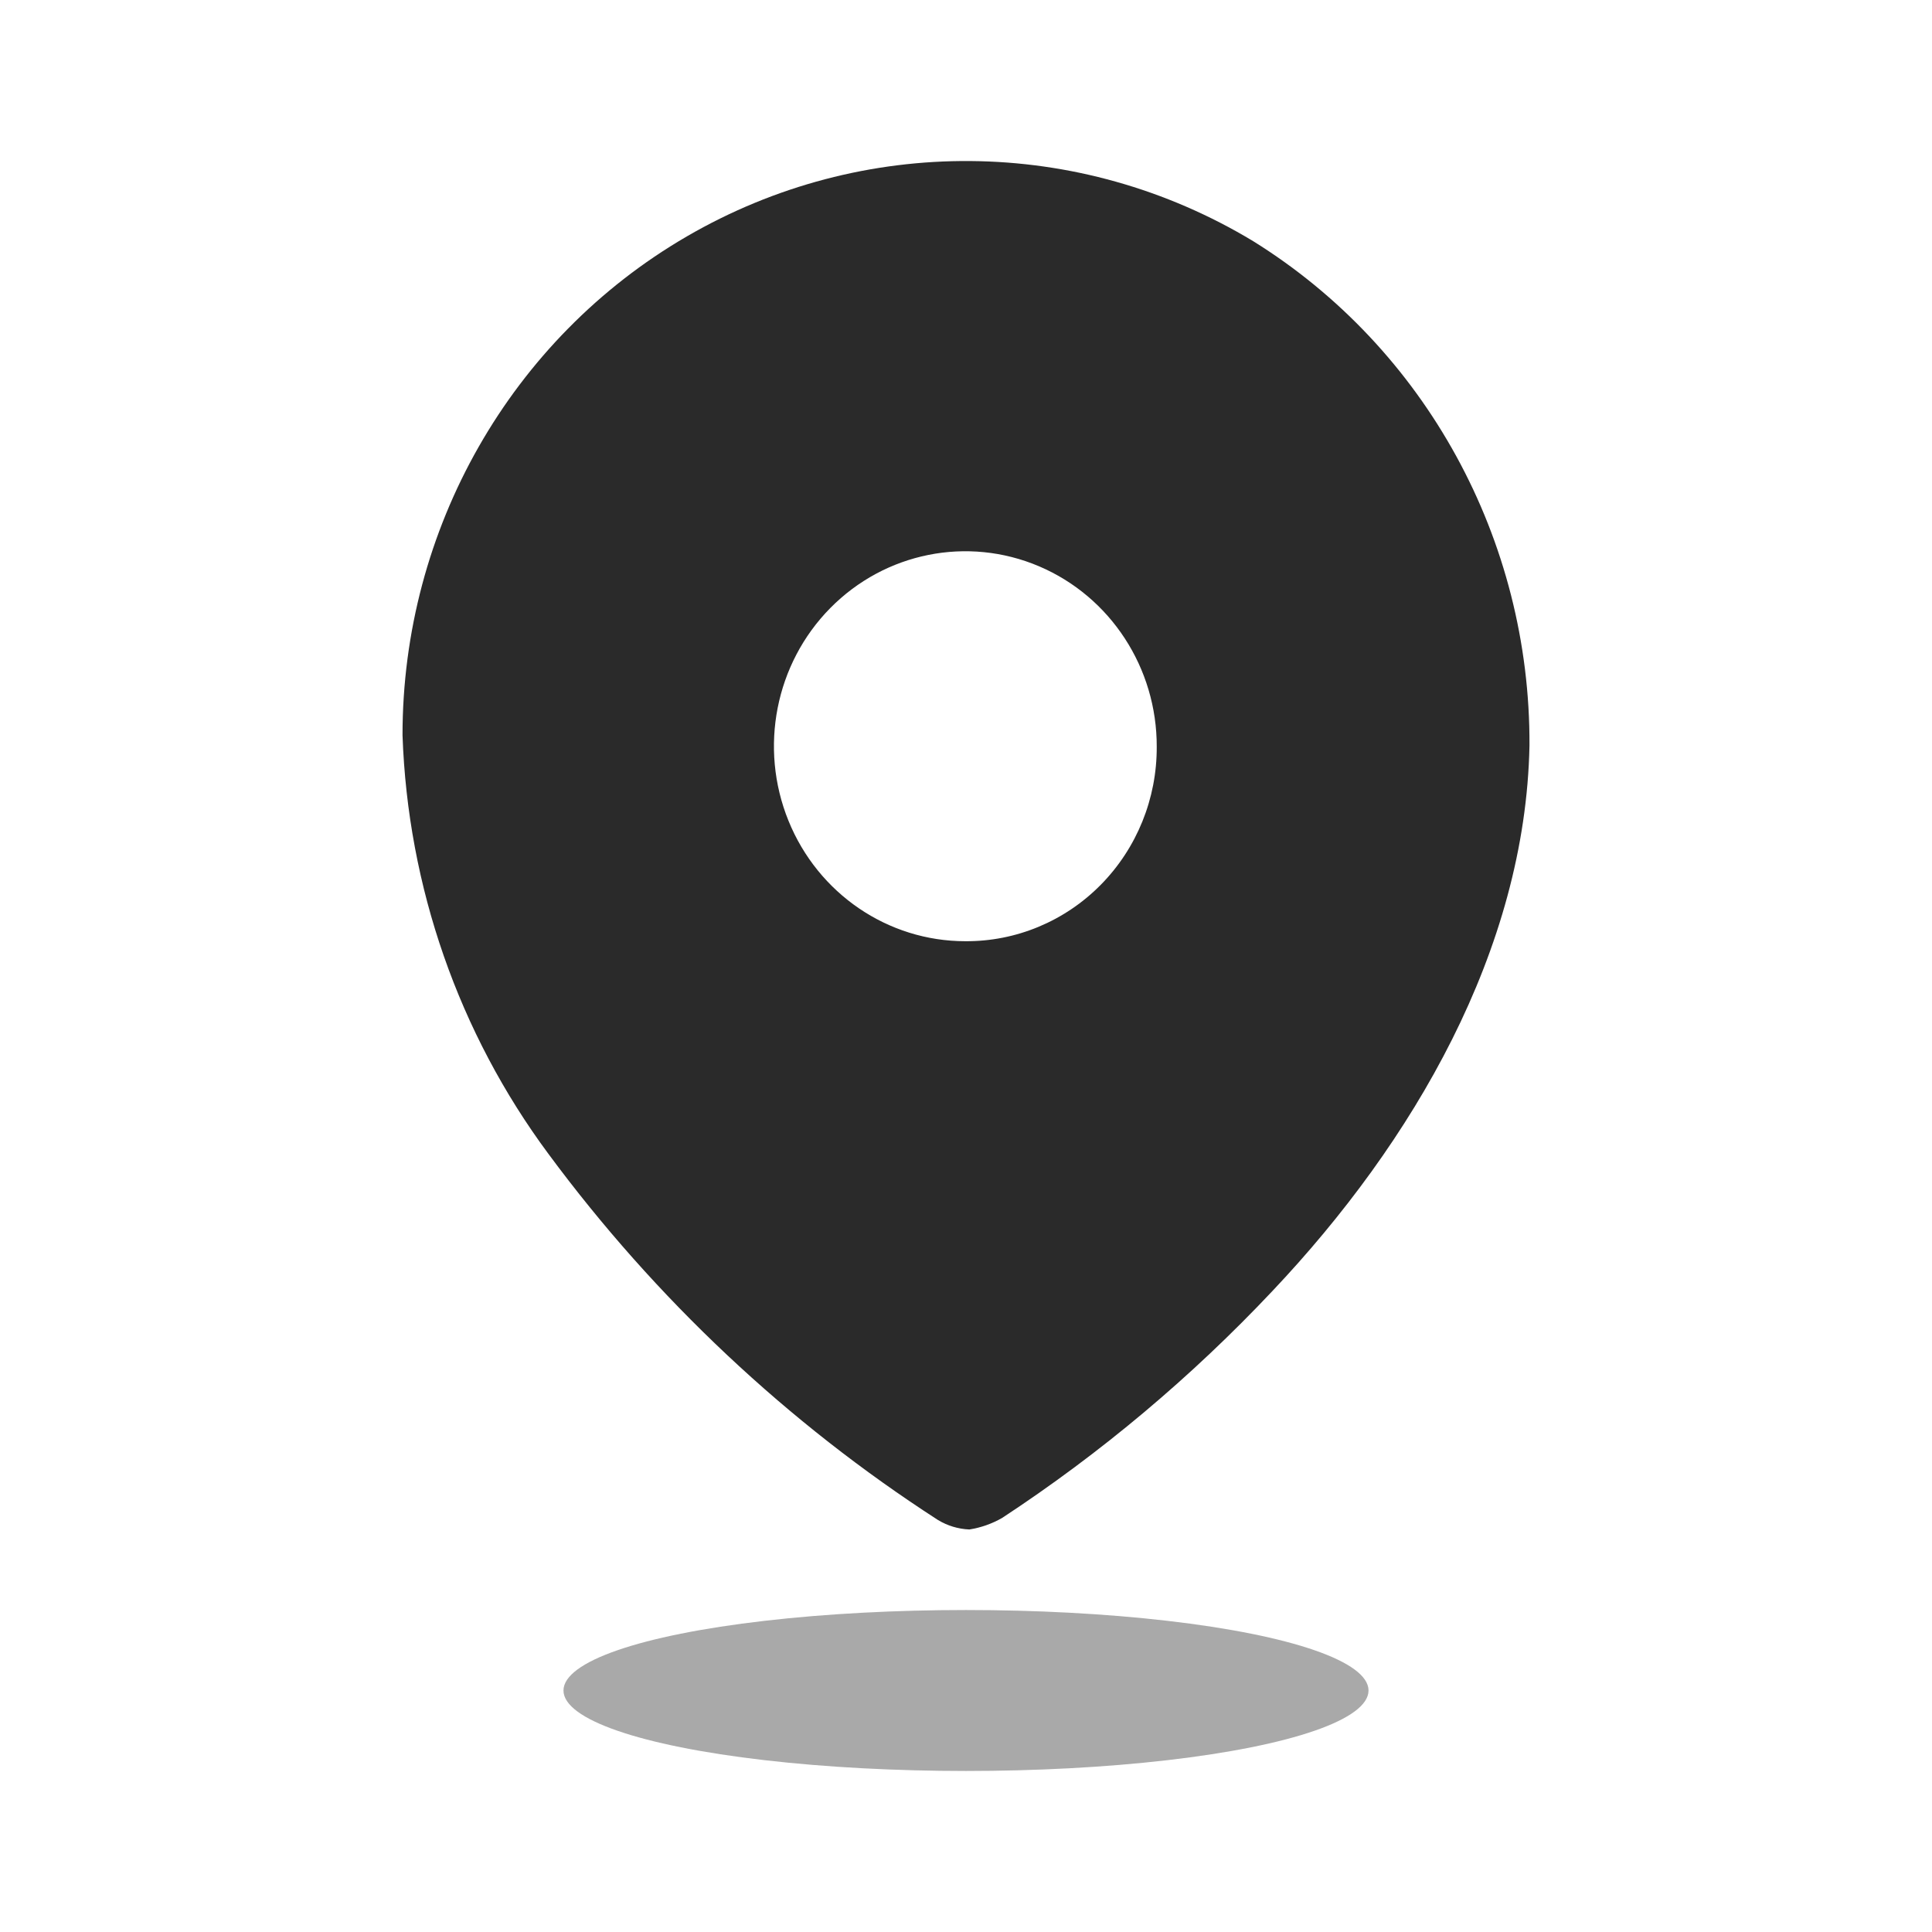 <?xml version="1.0" encoding="UTF-8"?> <svg xmlns="http://www.w3.org/2000/svg" width="29" height="29" viewBox="0 0 29 29" fill="none"> <path fill-rule="evenodd" clip-rule="evenodd" d="M10.309 3.549C12.949 2.015 16.194 2.042 18.809 3.619C21.399 5.228 22.973 8.101 22.958 11.191C22.898 14.261 21.21 17.146 19.101 19.377C17.883 20.67 16.521 21.814 15.042 22.785C14.89 22.872 14.723 22.931 14.55 22.958C14.384 22.951 14.221 22.902 14.078 22.815C11.82 21.357 9.84 19.495 8.232 17.32C6.886 15.505 6.121 13.311 6.042 11.037C6.04 7.942 7.669 5.083 10.309 3.549ZM11.835 12.319C12.279 13.414 13.327 14.128 14.49 14.128C15.252 14.133 15.984 13.828 16.524 13.28C17.064 12.732 17.366 11.988 17.363 11.211C17.367 10.027 16.67 8.957 15.596 8.5C14.523 8.044 13.286 8.292 12.462 9.128C11.638 9.964 11.391 11.224 11.835 12.319Z" fill="#2A2A2A"></path> <ellipse opacity="0.4" cx="14.5" cy="25.375" rx="6.042" ry="1.208" fill="#2A2A2A"></ellipse> </svg> 